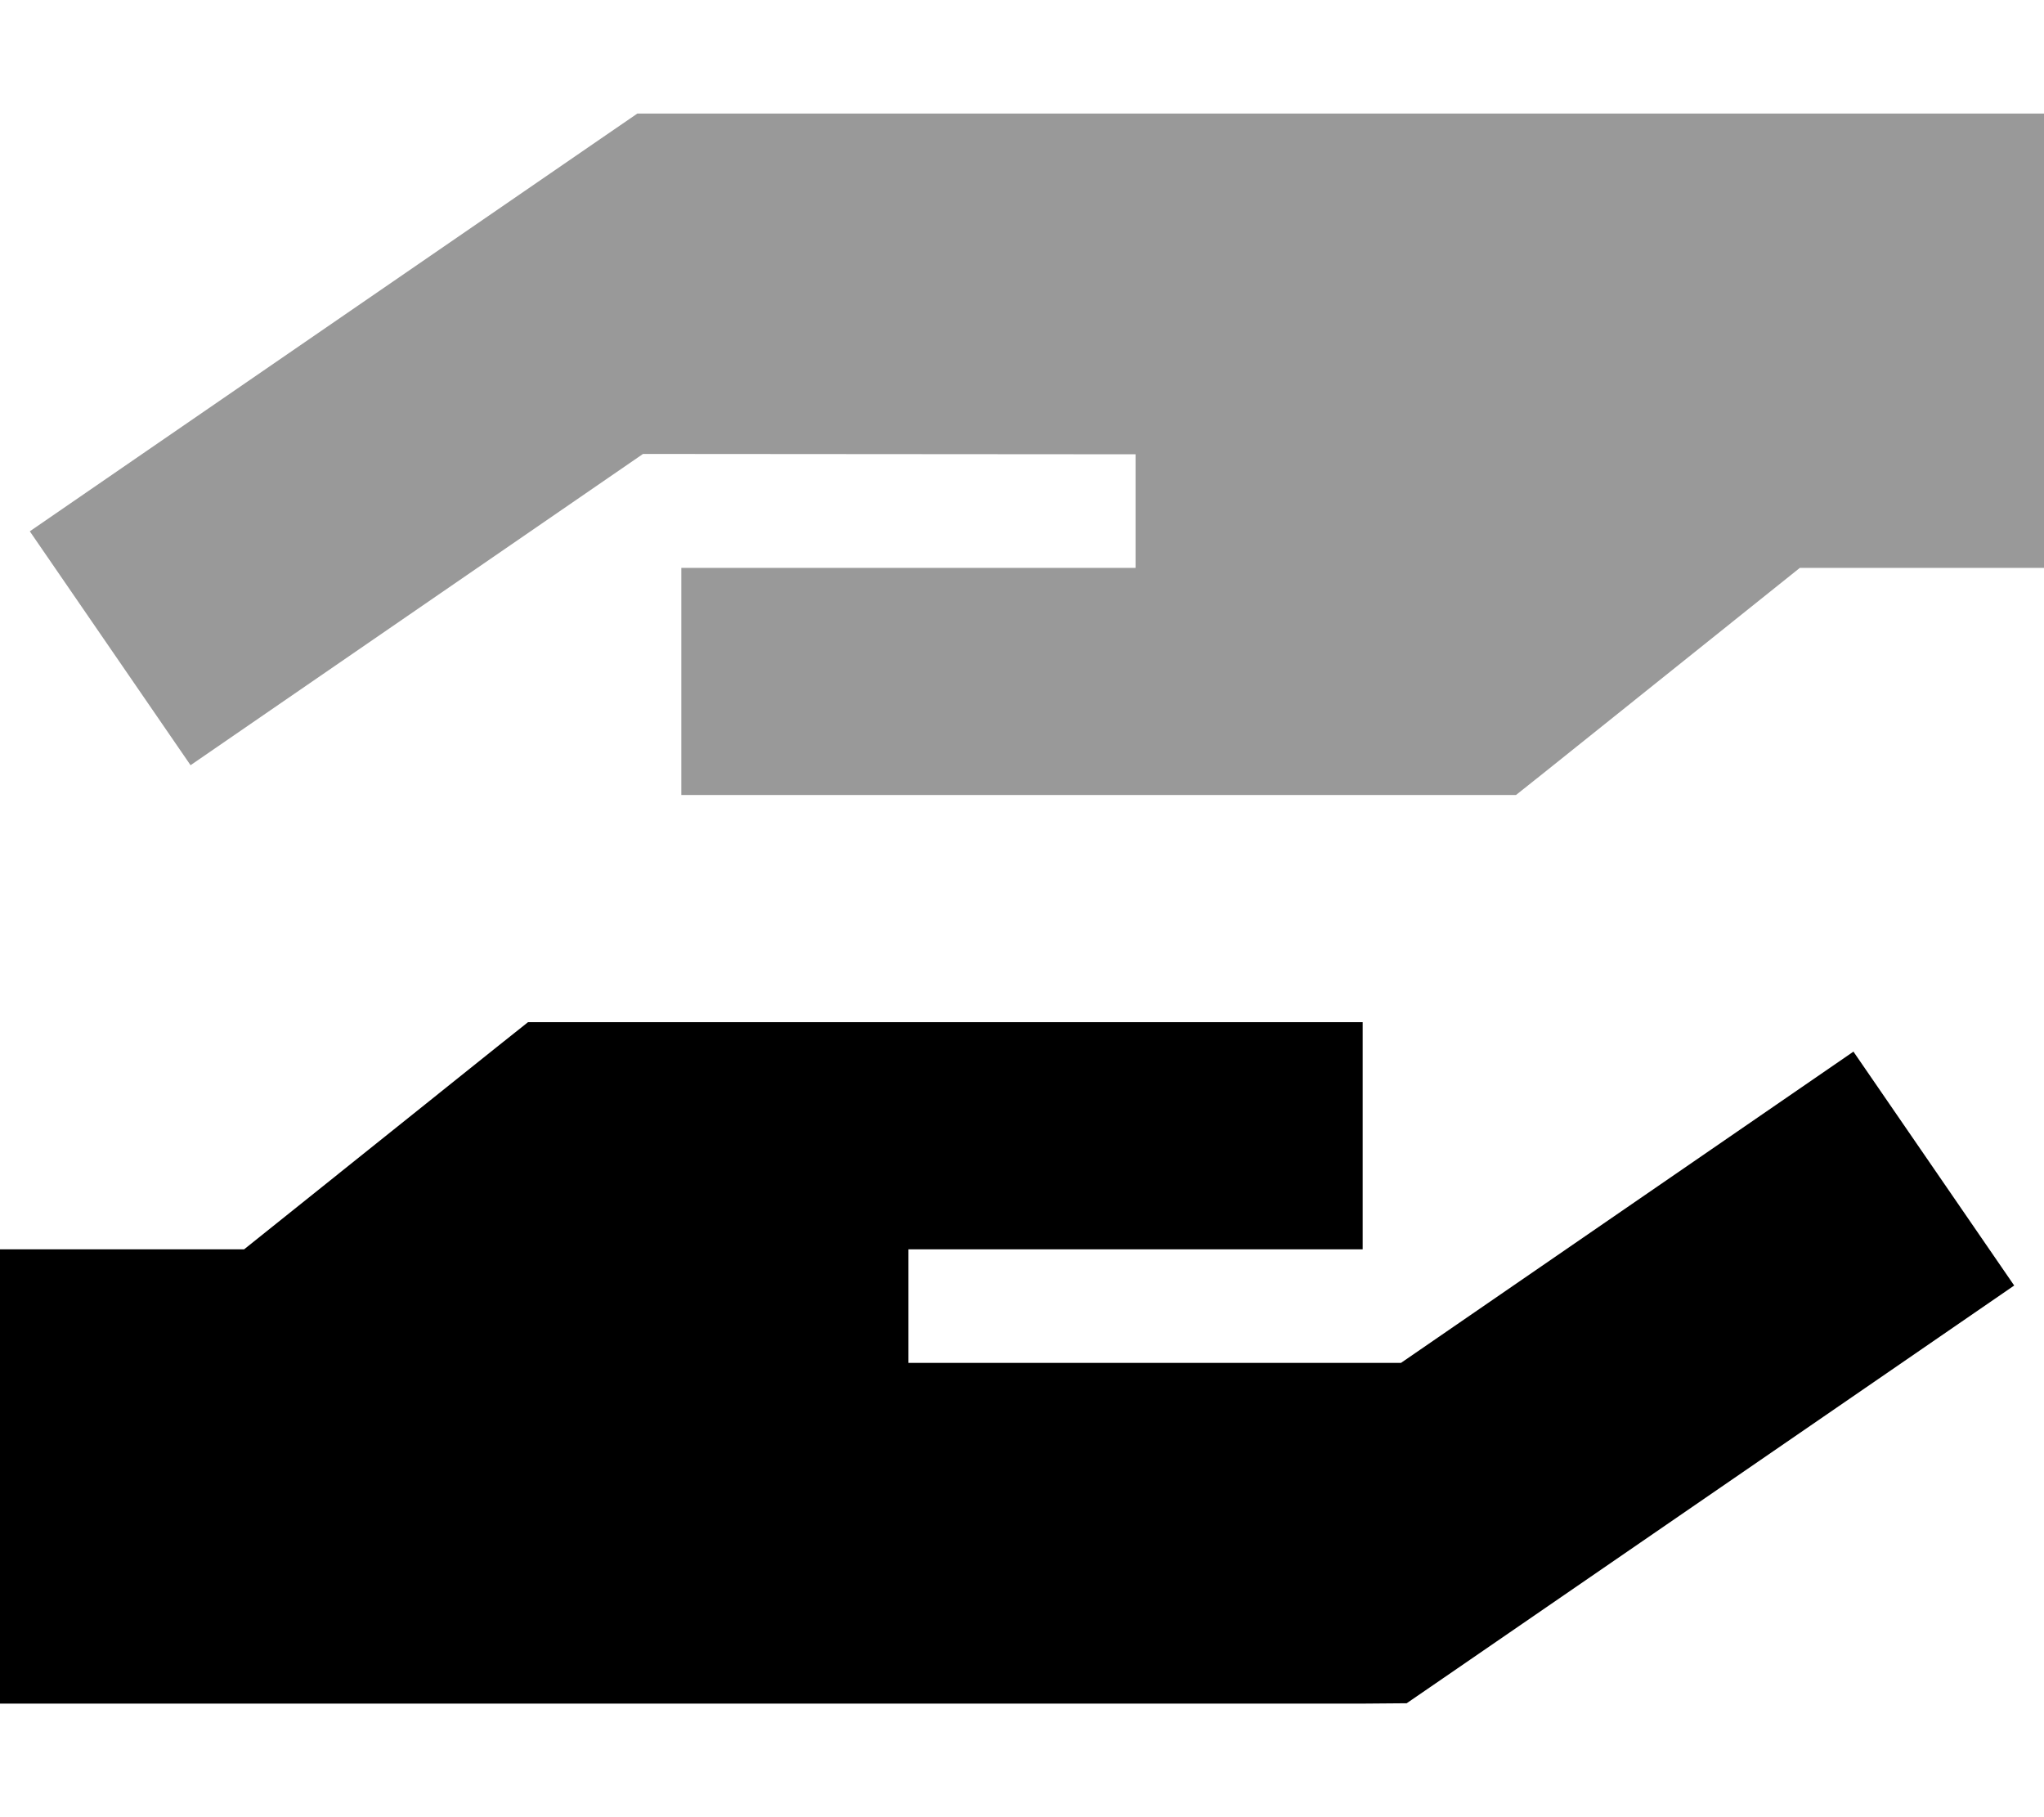 <svg xmlns="http://www.w3.org/2000/svg" viewBox="0 0 576 512"><!--! Font Awesome Pro 6.6.0 by @fontawesome - https://fontawesome.com License - https://fontawesome.com/license (Commercial License) Copyright 2024 Fonticons, Inc. --><path class="fa-secondary" style="fill:inherit;opacity:.4;" d="M8.4 149.7l45.3 65.9 33-22.7 94.5-65L320 128l0 32-32 0-64 0-32 0 0 64 32 0 64 0 64 0 64 0 11.2 0 8.8-7 71.2-57 68.8 0 0-128-32 0L352 32 192 32l-12.4 0-10.2 7-128 88-33 22.7z"/><path class="fa-primary" style="fill:inherit;opacity:1;" d="M68.8 352L140 295l8.8-7 11.2 0 64 0 64 0 64 0 32 0 0 64-32 0-64 0-32 0 0 32 138.8 0 94.5-65 33-22.7 45.3 65.9-33 22.7-128 88-10.2 7L384 480l-160 0L32 480 0 480 0 352l68.8 0z"/></svg>